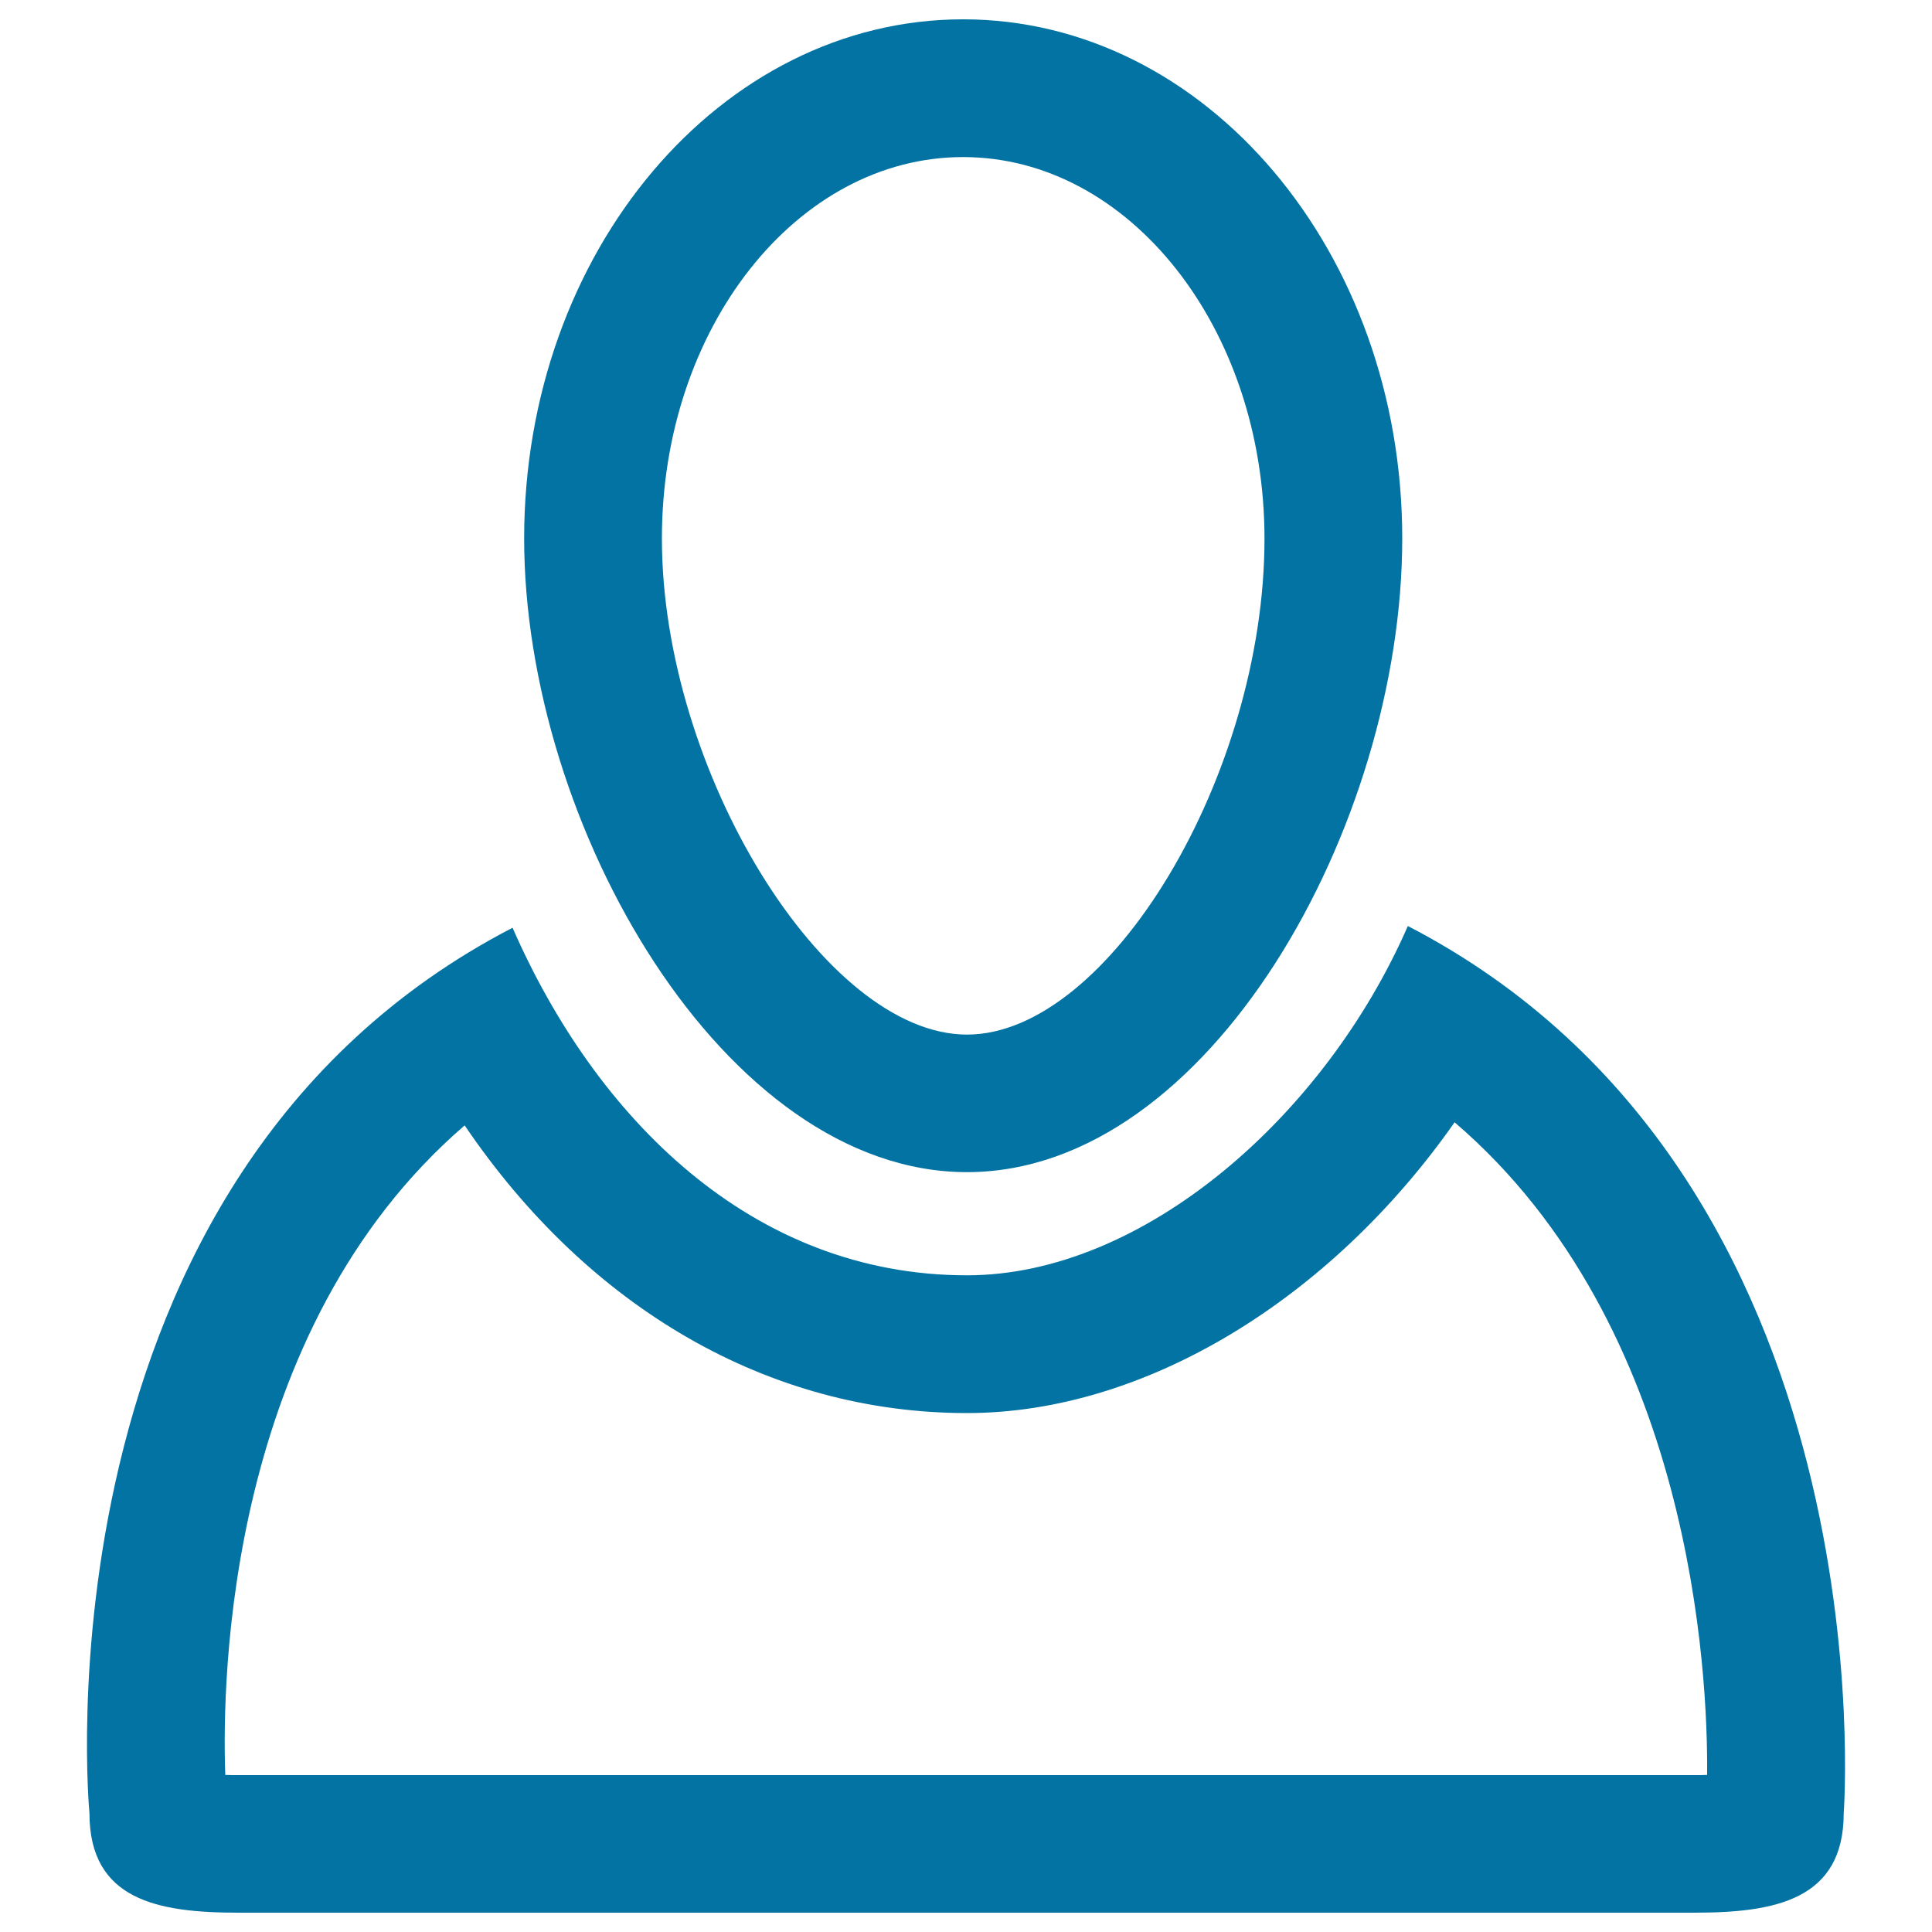 <svg xmlns="http://www.w3.org/2000/svg" viewBox="0 0 1000 1000" style="fill:#0273a2">
<title>User Profile SVG icon</title>
<g><g><path d="M728.7,479.3c-43,98.5-137,180.8-228.2,180.8c-111.3,0-192.1-81.4-235.2-179.9c-250.6,129.8-219,458.3-219,458.3c0,45,35.4,51.5,77,51.5h377.1H877c41.7,0,77.3-6.6,77.3-51.5C954.3,938.5,979.2,609.1,728.7,479.3z M877.1,918.8H500.5H123.4c-2.5,0-4.8,0-6.8-0.1c-1.8-49.8,0.9-230.1,123.9-336.2c64.1,94.5,157.2,148.9,260,148.9c92.4,0,188.4-59.2,252.4-150.5C876,686.3,884.1,866.6,883.6,918.7C881.7,918.8,879.5,918.8,877.1,918.8z"/><path d="M500.5,606.7c125.5,0,225.3-179.6,225.3-328C725.8,130.3,624,10,498.5,10C373,10,271.3,130.3,271.3,278.7C271.3,427.1,375,606.7,500.5,606.7z M498.5,81.3c86,0,156,88.6,156,197.5c0,122.4-80.6,256.7-154,256.7c-73.8,0-157.9-136.7-157.9-256.7C342.5,169.8,412.5,81.3,498.5,81.3z"/></g></g>
</svg>